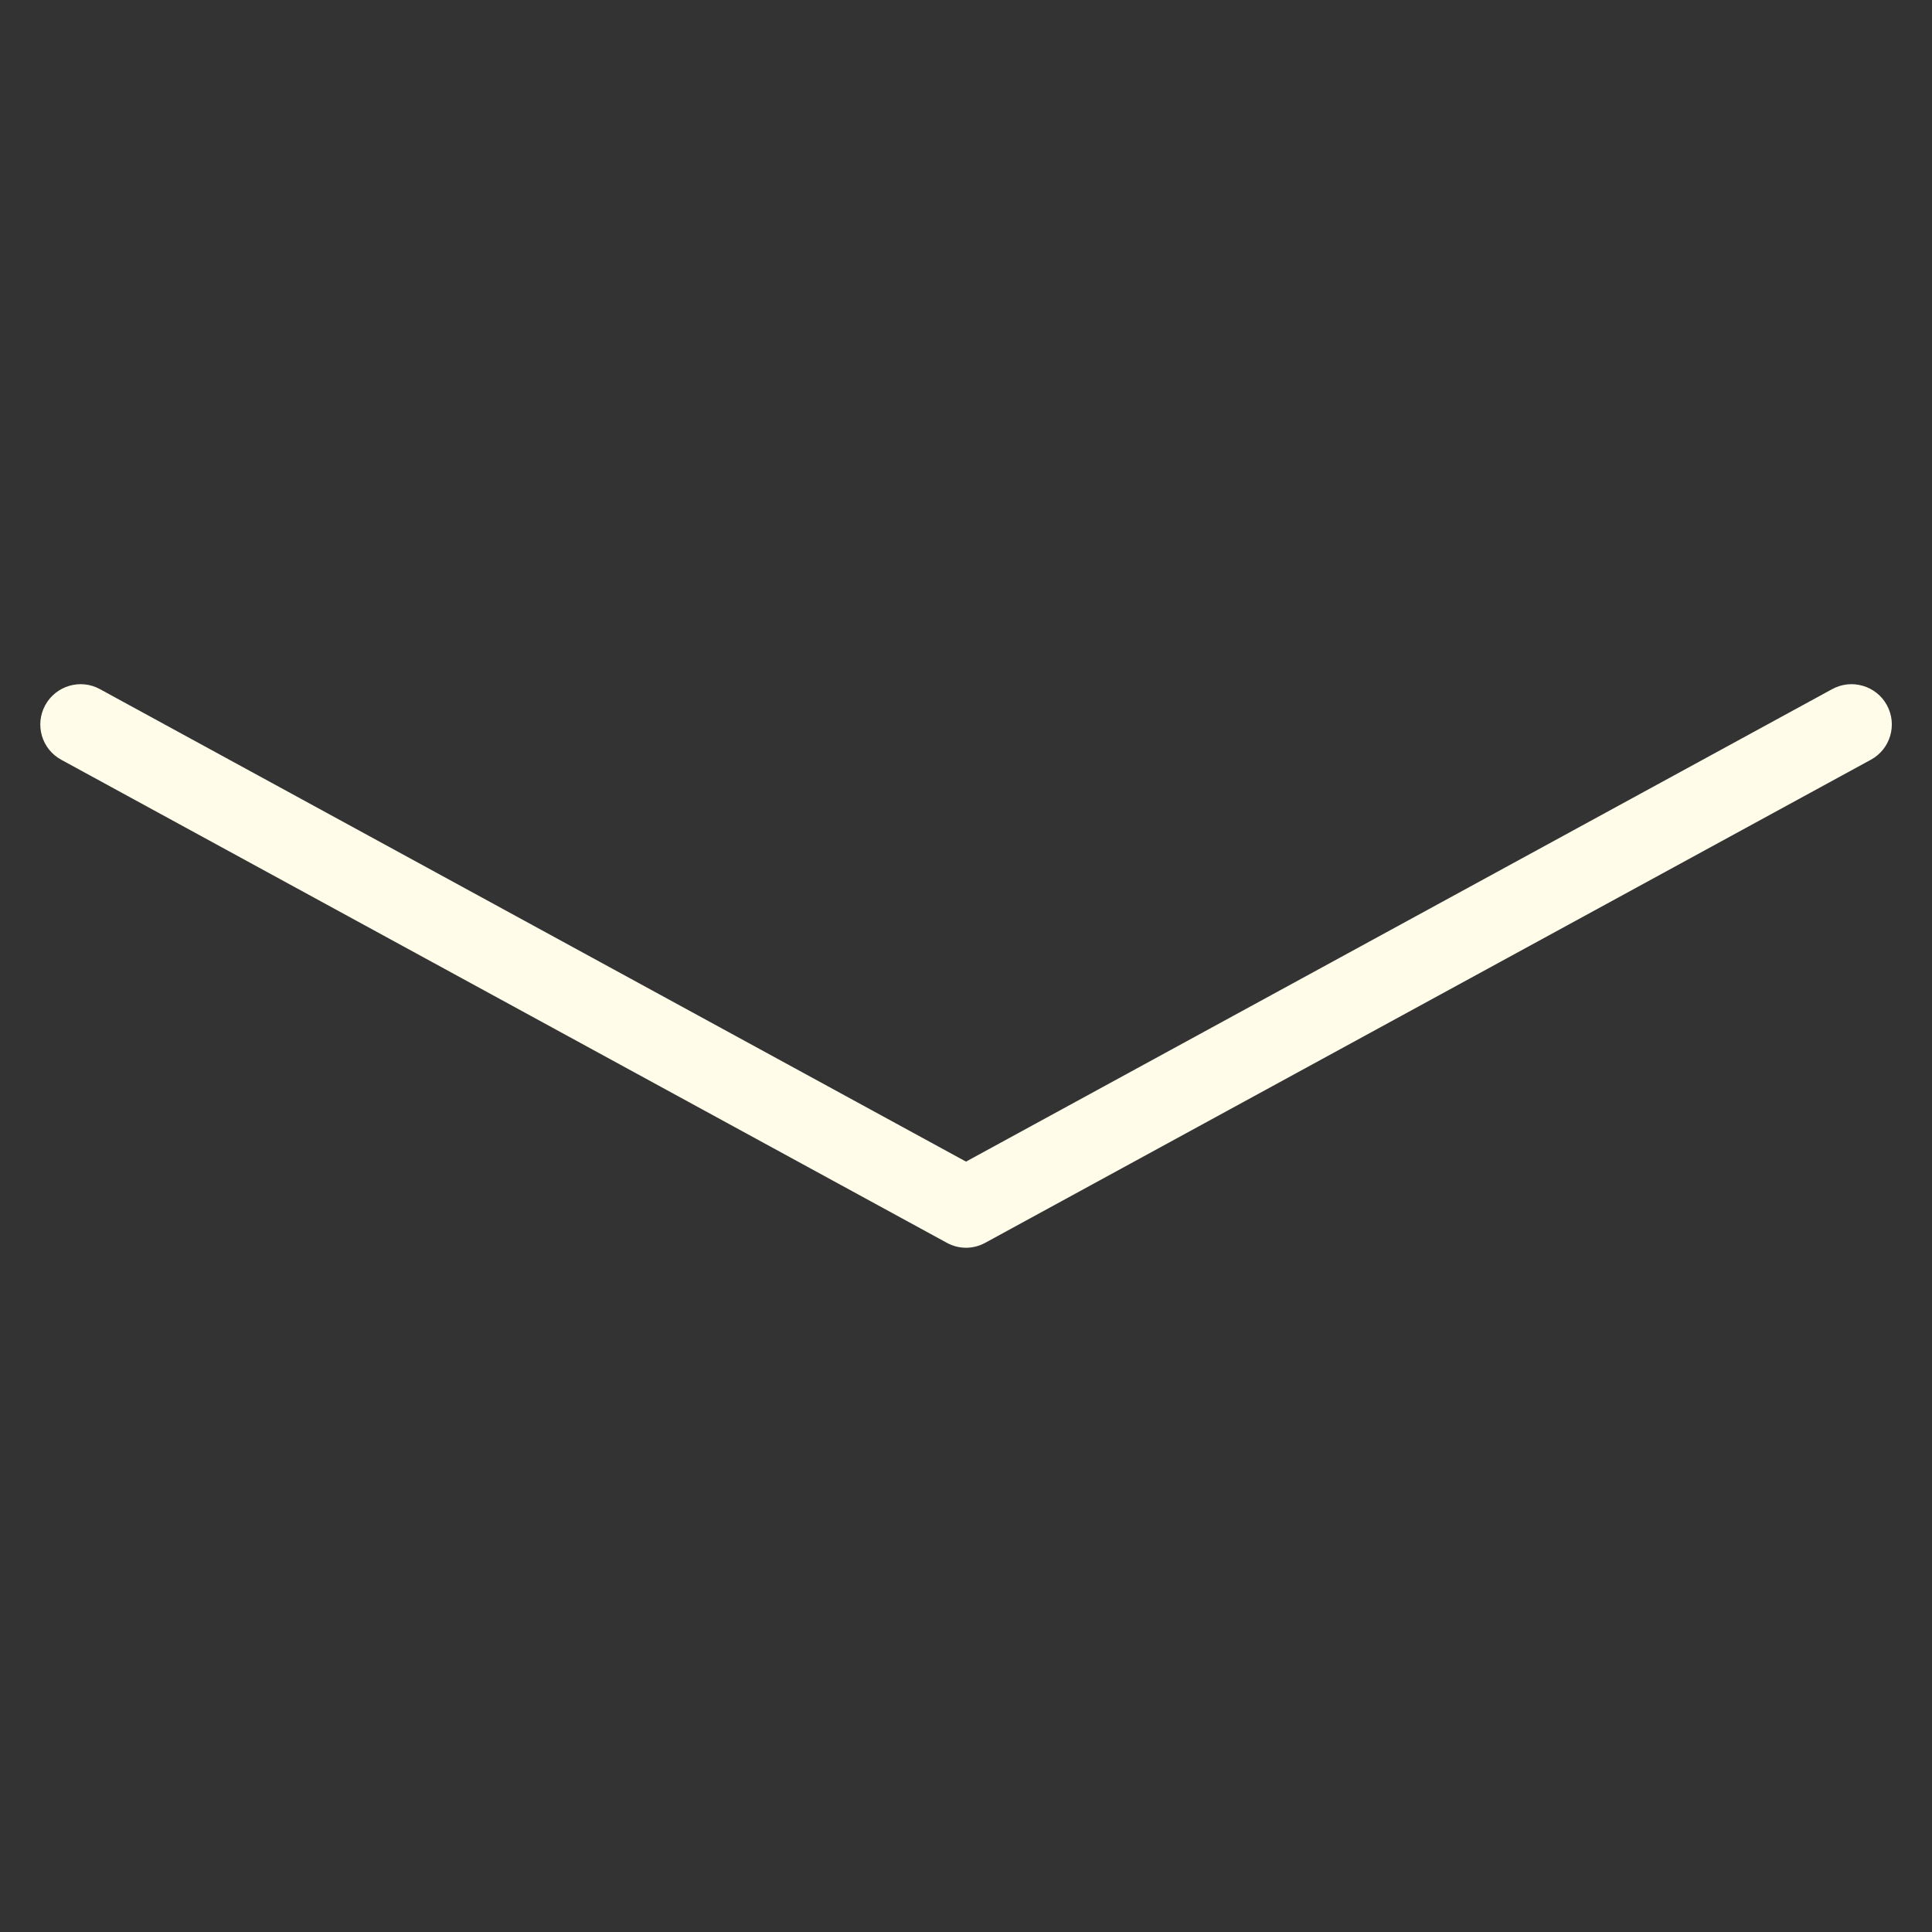 <svg xmlns="http://www.w3.org/2000/svg" xmlns:xlink="http://www.w3.org/1999/xlink" version="1.1" viewBox="0 0 96 96" x="0px" y="0px" aria-hidden="true" width="96px" height="96px" style="fill:url(#CerosGradient_idfe9ff19b9);"><rect x="0" y="0" width="96" height="96" fill="#333333" stroke="none"/><defs><linearGradient class="cerosgradient" data-cerosgradient="true" id="CerosGradient_idfe9ff19b9" gradientUnits="userSpaceOnUse" x1="50%" y1="100%" x2="50%" y2="0%"><stop offset="0%" stop-color="#FFFDE9"/><stop offset="100%" stop-color="#FFFDE9"/></linearGradient><linearGradient/></defs><path d="M48 62c-0.332 0-0.66-0.084-0.956-0.248l-44-24c-0.968-0.524-1.328-1.74-0.796-2.712 0.528-0.968 1.752-1.328 2.712-0.8l43.040 23.48 43.044-23.48c0.968-0.528 2.188-0.168 2.716 0.8 0.528 0.972 0.172 2.184-0.8 2.712l-44 24c-0.3 0.164-0.628 0.248-0.96 0.248z" fill="#000000" style="fill:url(#CerosGradient_idfe9ff19b9);"/></svg>